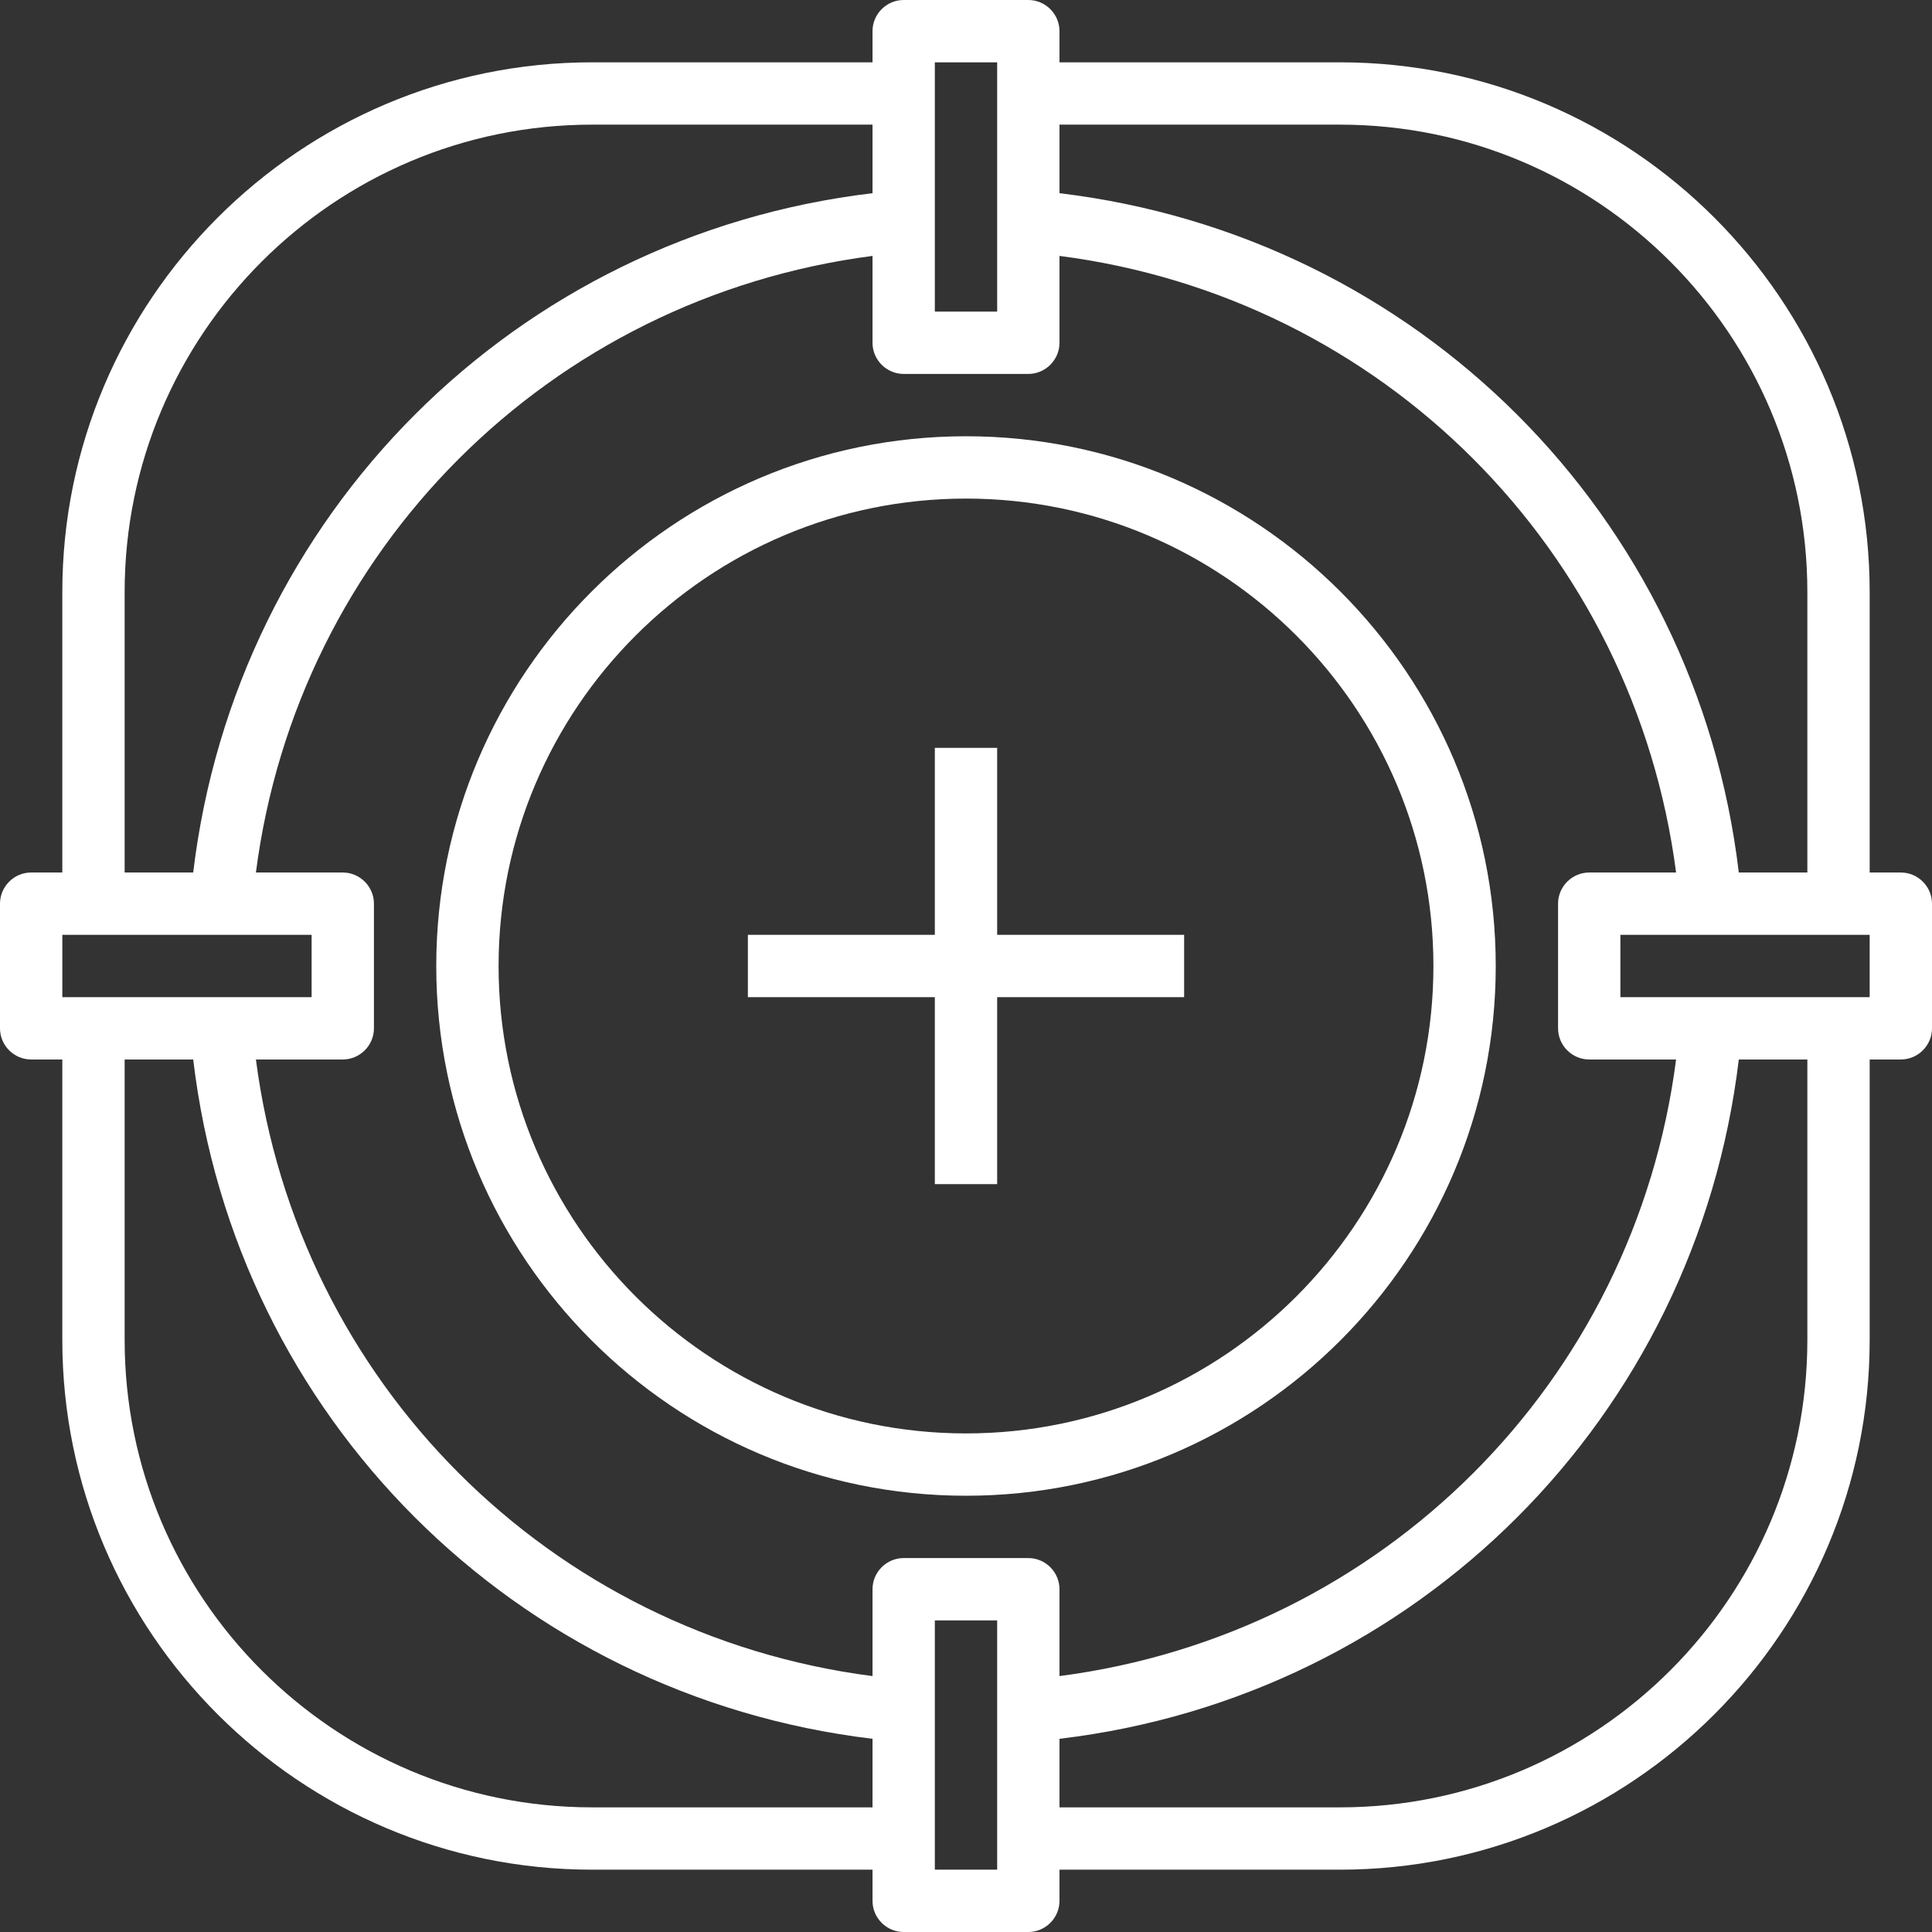 <?xml version="1.0" encoding="UTF-8"?>
<svg xmlns="http://www.w3.org/2000/svg" id="Ebene_1" version="1.1" viewBox="0 0 496 496">
  <rect x="0" y="0" width="496" height="496" fill="#333333" stroke="none"/>
  <defs>
    <style>
      .st0 {
        fill: #fff;
      }
    </style>
  </defs>
  <path class="st0" d="M488,224h-8v-72c0-75-61-136-136-136h-72v-8c0-4.4-3.6-8-8-8h-32c-4.4,0-8,3.6-8,8v8h-72c-75,0-136,61-136,136v72h-8c-4.4,0-8,3.6-8,8v32c0,4.4,3.6,8,8,8h8v72c0,75,61,136,136,136h72v8c0,4.4,3.6,8,8,8h32c4.4,0,8-3.6,8-8v-8h72c75,0,136-61,136-136v-72h8c4.4,0,8-3.6,8-8v-32c0-4.4-3.6-8-8-8ZM272,32h72c66.2,0,120,53.8,120,120v72h-17.6c-10.9-91.8-82.6-163.4-174.4-174.4v-17.6ZM240,16h16v64h-16V16ZM32,152c0-66.2,53.8-120,120-120h72v17.6c-91.8,10.9-163.4,82.6-174.4,174.4h-17.6s0-72,0-72ZM16,240h64v16H16v-16ZM224,464h-72c-66.2,0-120-53.8-120-120v-72h17.6c10.9,91.8,82.6,163.4,174.4,174.4v17.6ZM256,480h-16v-64h16v64ZM264,400h-32c-4.4,0-8,3.6-8,8v22.3c-82.9-10.7-147.5-75.4-158.3-158.3h22.3c4.4,0,8-3.6,8-8v-32c0-4.4-3.6-8-8-8h-22.3c10.7-82.9,75.4-147.5,158.3-158.3v22.3c0,4.4,3.6,8,8,8h32c4.4,0,8-3.6,8-8v-22.3c82.9,10.7,147.5,75.4,158.3,158.3h-22.3c-4.4,0-8,3.6-8,8v32c0,4.4,3.6,8,8,8h22.3c-10.7,82.9-75.4,147.5-158.3,158.3v-22.3c0-4.4-3.6-8-8-8ZM464,344c0,66.2-53.8,120-120,120h-72v-17.6c91.8-10.9,163.4-82.6,174.4-174.4h17.6v72ZM480,256h-64v-16h64v16Z"></path>
  <path class="st0" d="M384,248c0-75-61-136-136-136s-136,61-136,136,61,136,136,136,136-61,136-136ZM248,368c-66.2,0-120-53.8-120-120s53.8-120,120-120,120,53.8,120,120-53.8,120-120,120Z"></path>
  <polygon class="st0" points="256 192 240 192 240 240 192 240 192 256 240 256 240 304 256 304 256 256 304 256 304 240 256 240 256 192"></polygon>
</svg>

